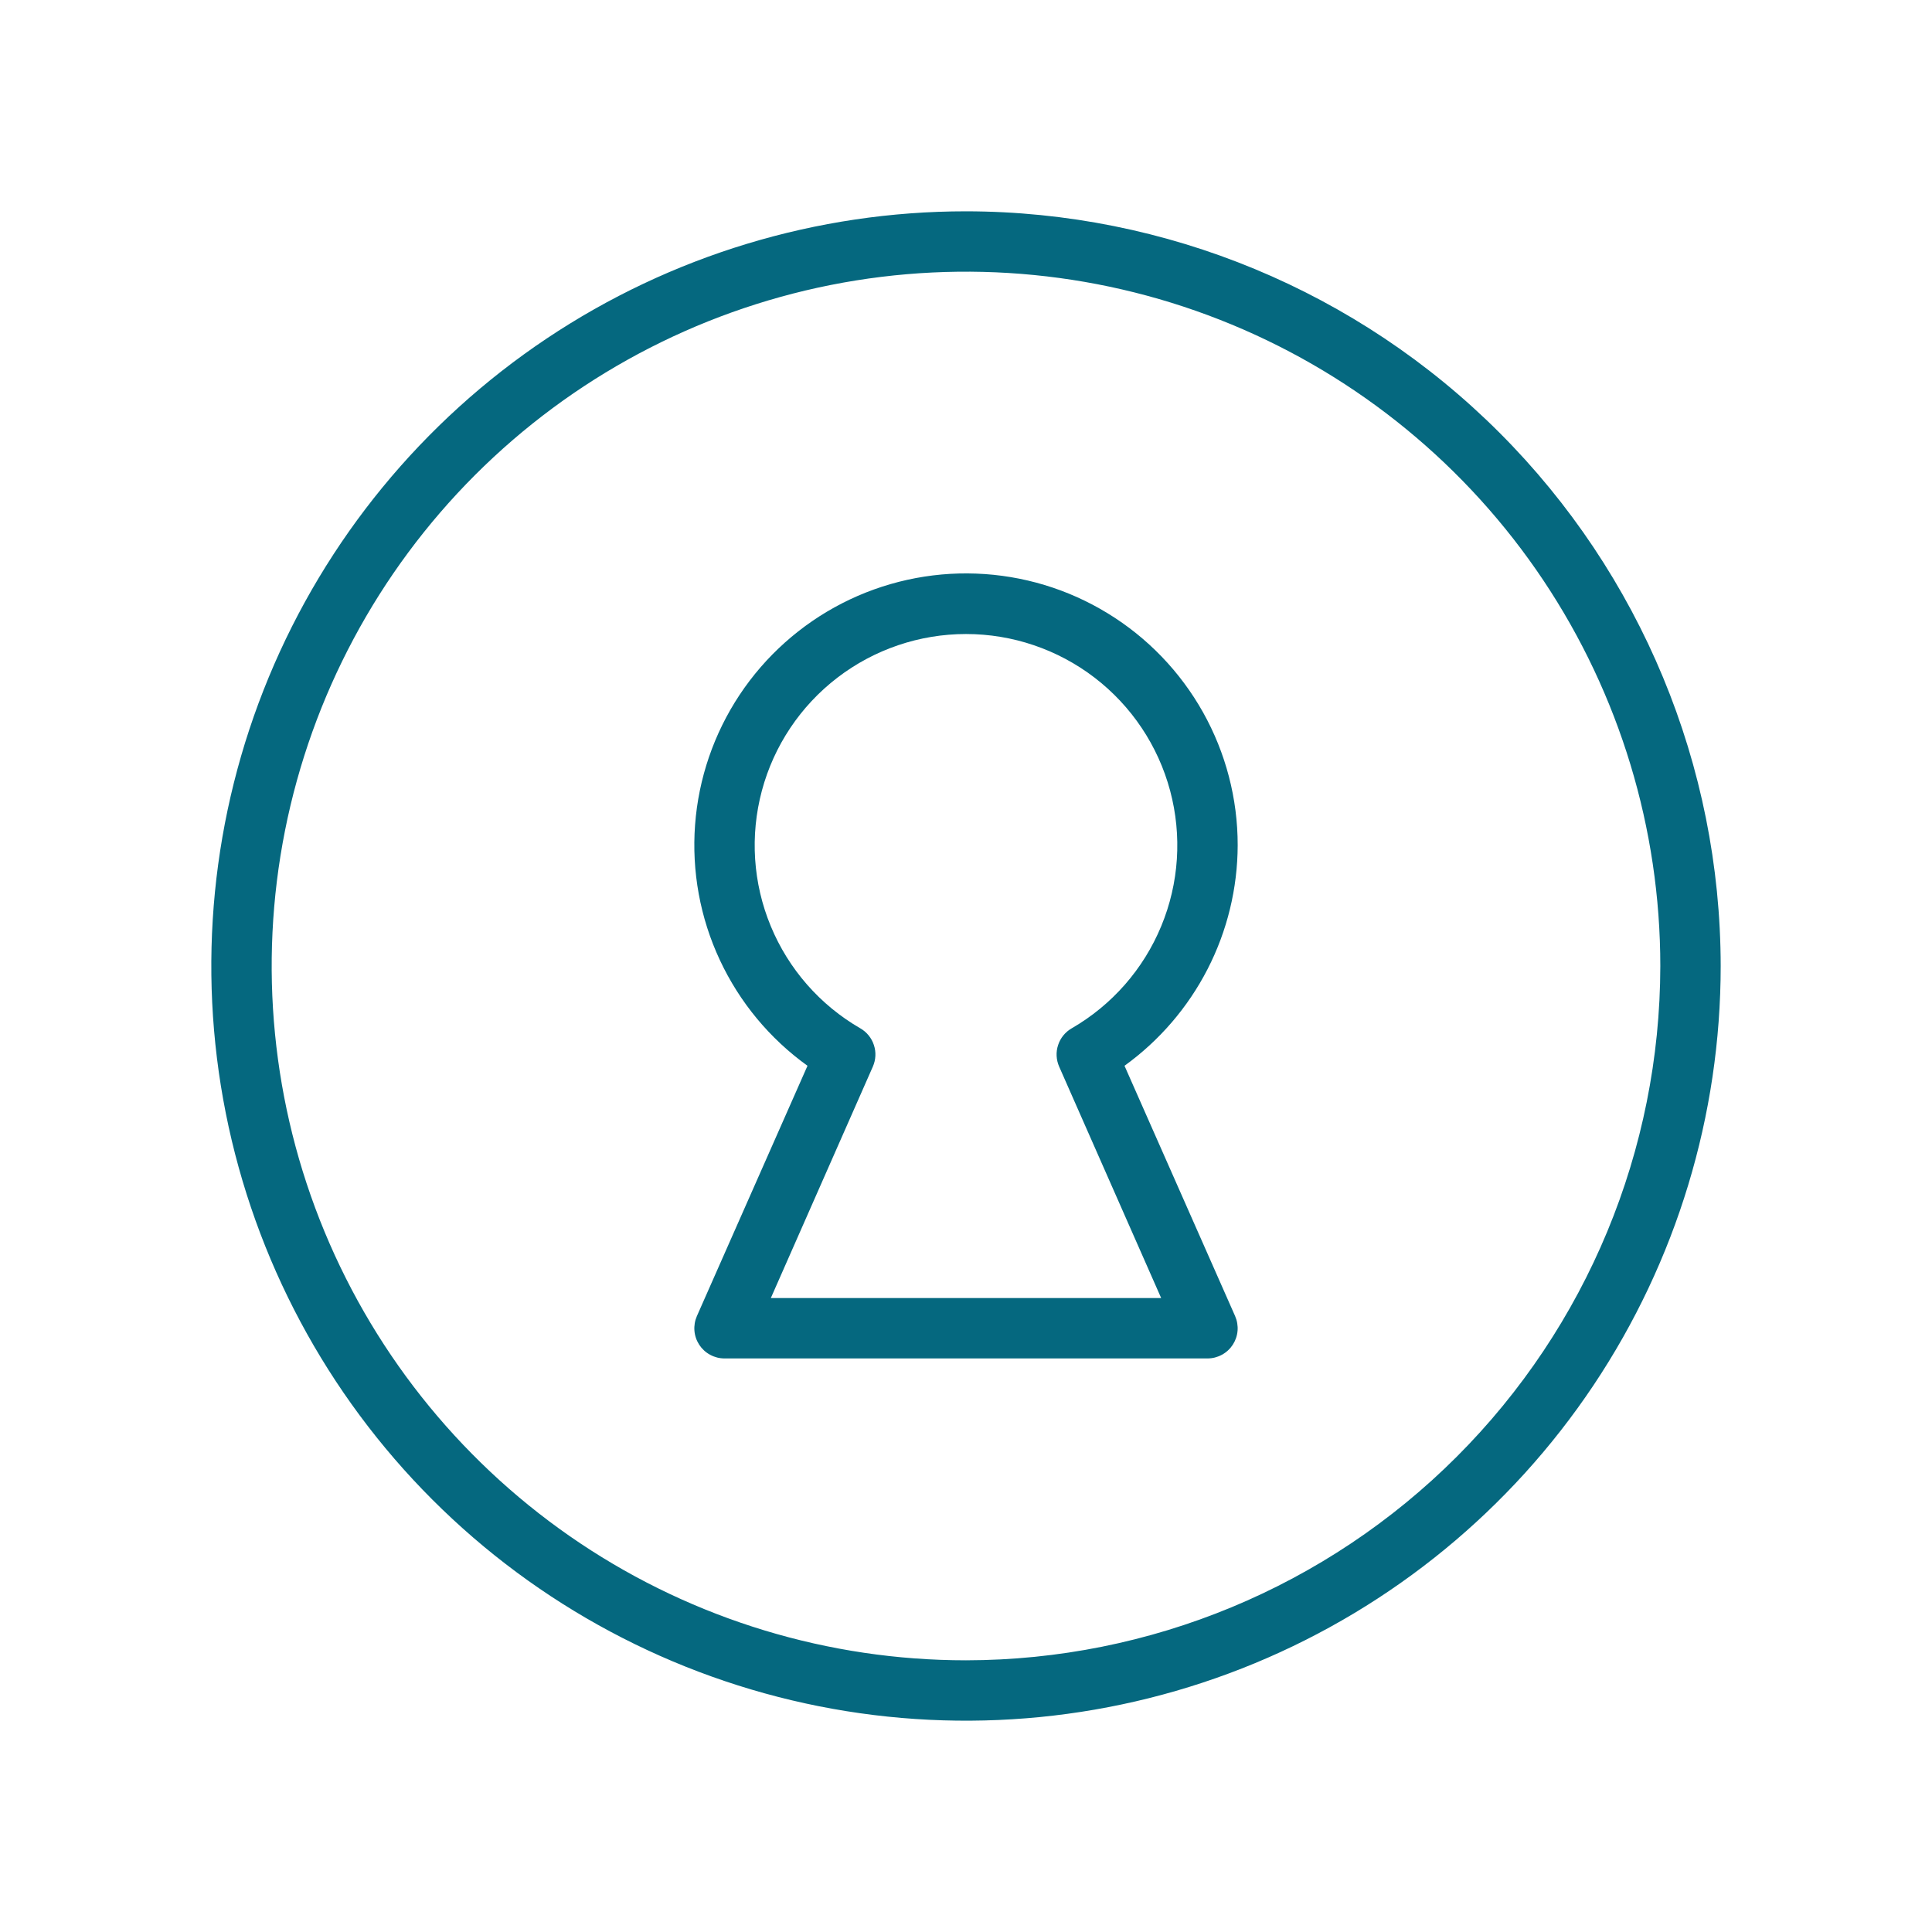 <svg width="48" height="48" viewBox="0 0 48 48" fill="none" xmlns="http://www.w3.org/2000/svg">
<path d="M24 5.25C20.292 5.25 16.666 6.35 13.583 8.41C10.5 10.47 8.096 13.399 6.677 16.825C5.258 20.251 4.887 24.021 5.61 27.658C6.334 31.295 8.12 34.636 10.742 37.258C13.364 39.88 16.705 41.666 20.342 42.39C23.979 43.113 27.749 42.742 31.175 41.323C34.601 39.904 37.53 37.5 39.59 34.417C41.65 31.334 42.75 27.708 42.75 24C42.745 19.029 40.767 14.263 37.252 10.748C33.737 7.233 28.971 5.255 24 5.25ZM24 41.25C20.588 41.25 17.253 40.238 14.416 38.343C11.58 36.447 9.369 33.753 8.063 30.601C6.757 27.449 6.416 23.981 7.081 20.635C7.747 17.288 9.39 14.215 11.802 11.802C14.215 9.39 17.288 7.747 20.635 7.081C23.981 6.416 27.449 6.757 30.601 8.063C33.753 9.369 36.447 11.58 38.343 14.416C40.238 17.253 41.25 20.588 41.25 24C41.245 28.573 39.426 32.958 36.192 36.192C32.958 39.426 28.573 41.245 24 41.25ZM30.75 21C30.751 19.843 30.454 18.706 29.889 17.697C29.323 16.688 28.508 15.841 27.521 15.238C26.535 14.634 25.409 14.294 24.253 14.251C23.098 14.207 21.95 14.462 20.921 14.989C19.892 15.517 19.015 16.3 18.375 17.264C17.736 18.228 17.355 19.34 17.269 20.493C17.183 21.647 17.394 22.803 17.884 23.851C18.373 24.899 19.123 25.804 20.062 26.479L17.314 32.698C17.264 32.812 17.243 32.937 17.253 33.061C17.263 33.186 17.304 33.305 17.372 33.41C17.44 33.514 17.533 33.6 17.643 33.659C17.753 33.719 17.875 33.75 18 33.75H30C30.125 33.75 30.247 33.719 30.357 33.659C30.467 33.6 30.56 33.514 30.628 33.41C30.696 33.305 30.737 33.186 30.747 33.061C30.757 32.937 30.736 32.812 30.686 32.698L27.938 26.479C28.806 25.852 29.513 25.029 30.002 24.077C30.491 23.125 30.747 22.07 30.75 21ZM26.314 26.499L28.849 32.25H19.151L21.686 26.499C21.76 26.33 21.77 26.14 21.712 25.965C21.655 25.789 21.535 25.641 21.375 25.549C20.374 24.971 19.592 24.079 19.15 23.011C18.707 21.944 18.63 20.76 18.929 19.643C19.228 18.527 19.887 17.541 20.804 16.837C21.721 16.134 22.844 15.752 24 15.752C25.156 15.752 26.279 16.134 27.196 16.837C28.113 17.541 28.772 18.527 29.071 19.643C29.37 20.76 29.293 21.944 28.85 23.011C28.408 24.079 27.626 24.971 26.625 25.549C26.465 25.641 26.345 25.789 26.288 25.965C26.23 26.14 26.24 26.33 26.314 26.499Z" fill="#05687F"/>
</svg>
